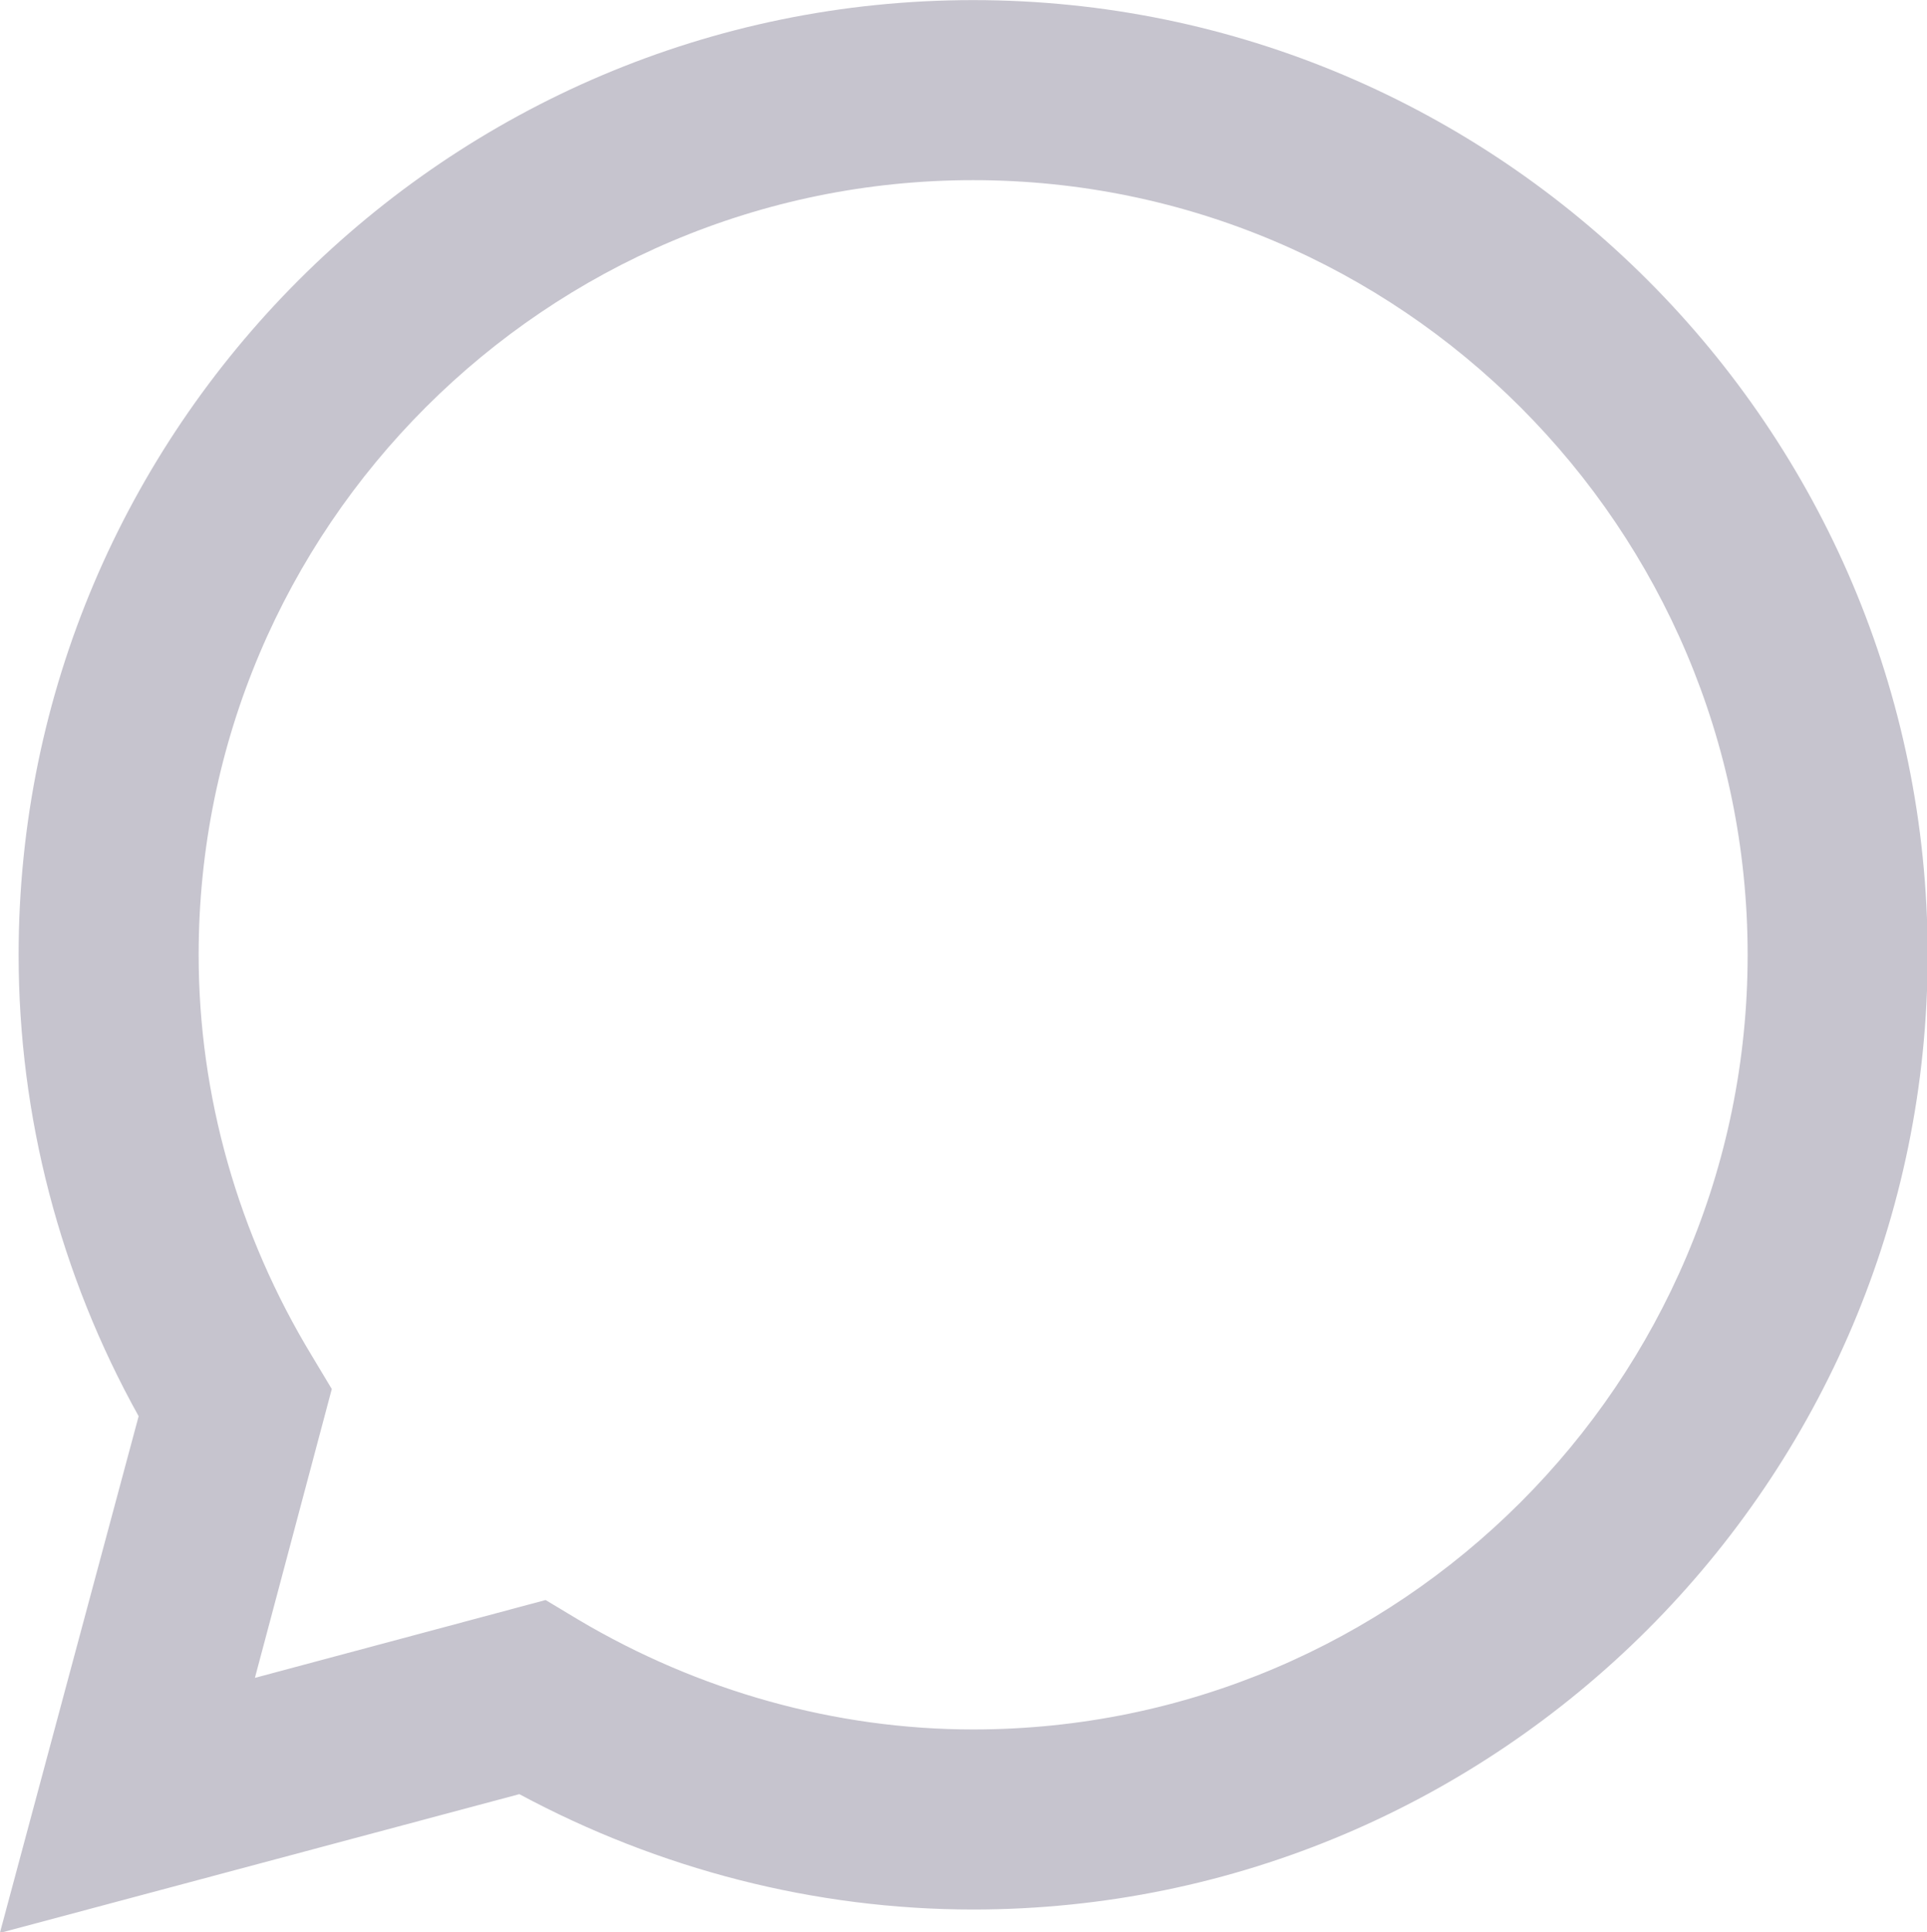 <?xml version="1.0" encoding="UTF-8" standalone="no"?><svg xmlns="http://www.w3.org/2000/svg" xmlns:xlink="http://www.w3.org/1999/xlink" fill="#000000" height="310.1" preserveAspectRatio="xMidYMid meet" version="1" viewBox="7.5 5.5 309.3 310.1" width="309.3" zoomAndPan="magnify"><defs><linearGradient id="a" xlink:actuate="onLoad" xlink:show="other" xlink:type="simple"><stop offset="0" stop-color="#c6c4ce"/><stop offset="1" stop-color="#c6c4ce"/></linearGradient><linearGradient gradientUnits="userSpaceOnUse" id="b" x1="66.275" x2="267.375" xlink:actuate="onLoad" xlink:href="#a" xlink:show="other" xlink:type="simple" y1="62.289" y2="266.311"/></defs><g fill="url(#b)" transform="matrix(1.505 0 0 1.505 -89.443 -87.794)"><path d="M 64.4,268.1 79.2,213 C 70.8,197.9 66.4,181 66.4,163.8 66.4,107.7 112.1,62 168.2,62 224.3,62 270,107.7 270,163.8 c 0,56.1 -45.7,101.8 -101.8,101.8 -16.9,0 -33.5,-4.3 -48.4,-12.3 z m 58.2,-35.5 3.5,2.1 c 12.8,7.6 27.4,11.7 42.1,11.7 45.5,0 82.6,-37 82.6,-82.6 0,-45.5 -37,-82.6 -82.6,-82.6 -45.5,0 -82.6,37 -82.6,82.6 0,15 4.2,29.8 12.1,42.8 l 2.1,3.5 -8.2,30.8 z"/><path clip-rule="evenodd" d="m 206.1,178 c -4.2,-2.5 -9.6,-5.3 -14.6,-3.3 -3.8,1.5 -6.2,7.5 -8.7,10.5 -1.3,1.6 -2.8,1.8 -4.7,1 -14.2,-5.7 -25.1,-15.2 -33,-28.2 -1.3,-2 -1.1,-3.6 0.5,-5.5 2.4,-2.8 5.3,-6 6,-9.7 0.6,-3.8 -1.1,-8.2 -2.7,-11.5 -2,-4.3 -4.2,-10.4 -8.5,-12.8 -3.9,-2.2 -9.1,-1 -12.6,1.9 -6.1,4.9 -9,12.7 -8.9,20.3 0,2.2 0.3,4.3 0.8,6.4 1.2,5.1 3.6,9.8 6.2,14.3 2,3.4 4.1,6.7 6.5,9.8 7.6,10.3 17.1,19.3 28,26 5.5,3.4 11.4,6.3 17.5,8.3 6.8,2.3 12.9,4.6 20.3,3.2 7.7,-1.5 15.4,-6.3 18.4,-13.7 0.9,-2.2 1.4,-4.7 0.9,-7 -1,-4.8 -7.5,-7.7 -11.4,-10 z" fill-rule="evenodd"/></g></svg>